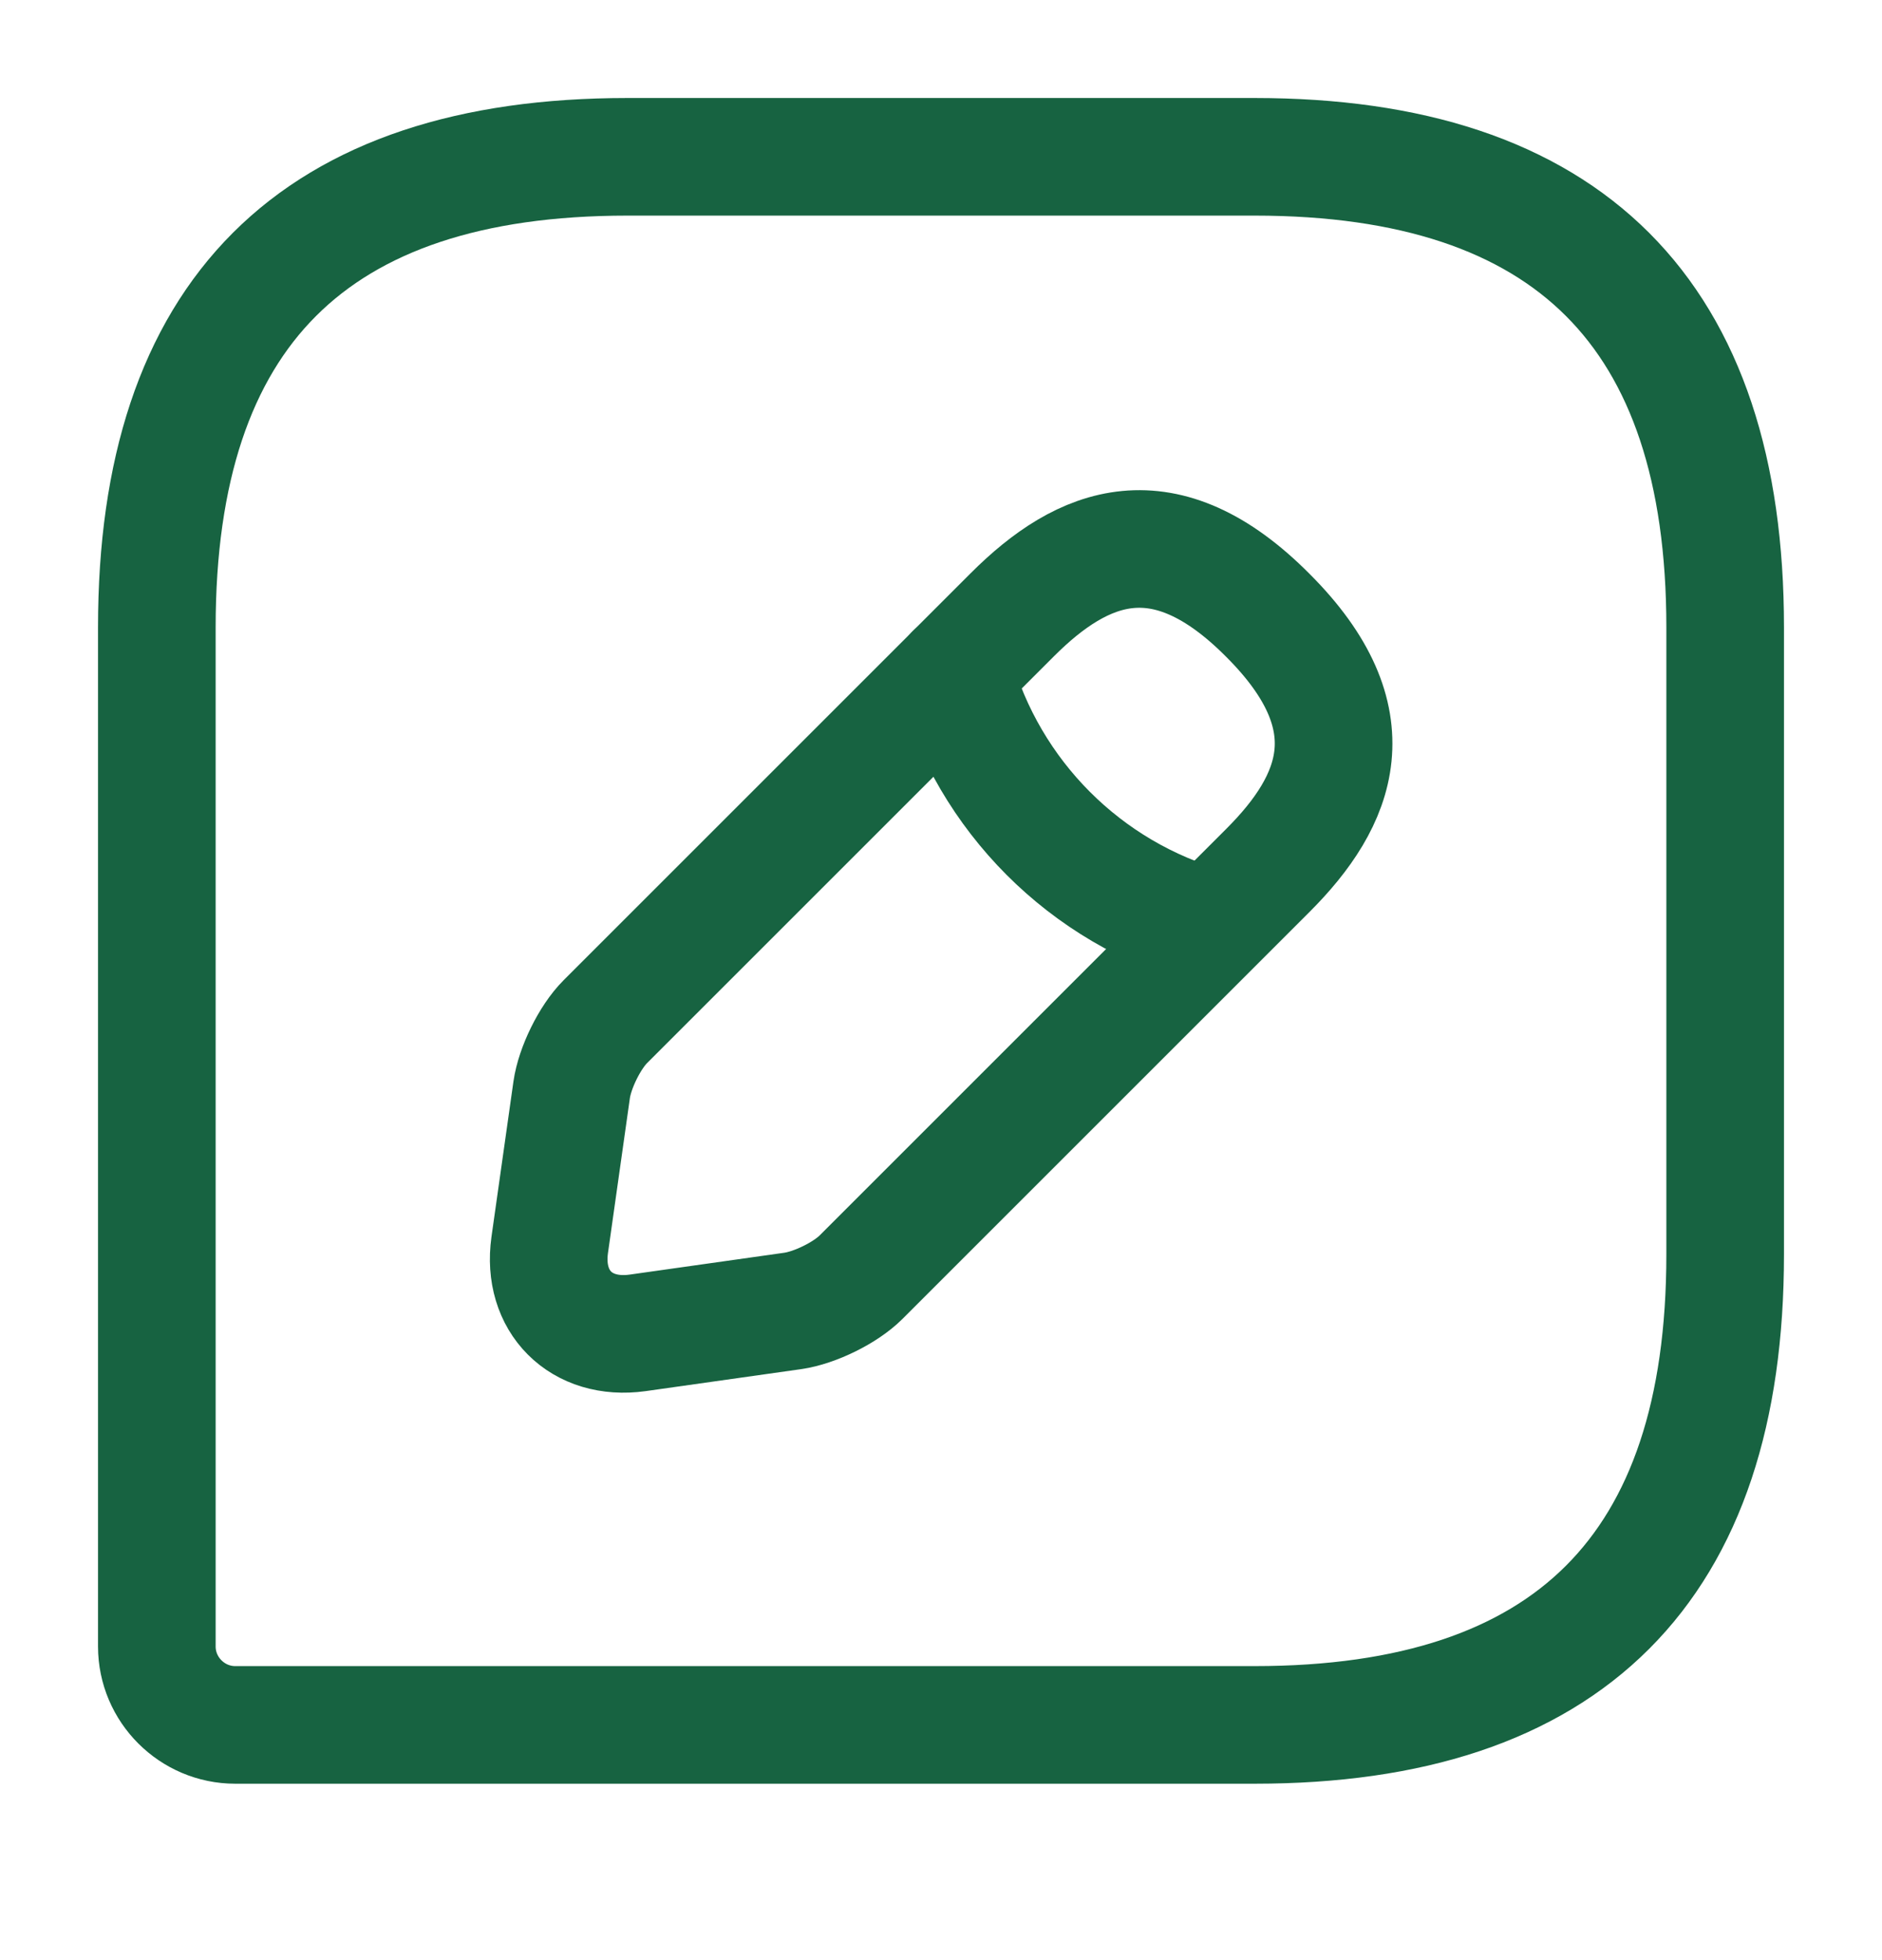<?xml version="1.0" encoding="UTF-8"?>
<svg xmlns="http://www.w3.org/2000/svg" width="24" height="25" viewBox="0 0 24 25" fill="none">
  <path d="M16 2H8C4 2 2 4 2 8V21C2 21.55 2.45 22 3 22H16C20 22 22 20 22 16V8C22 4 20 2 16 2Z" stroke="#176341" stroke-width="1.5" stroke-linecap="round" stroke-linejoin="round"></path>
  <path d="M12.91 7.84L7.72 13.03C7.52 13.23 7.33 13.62 7.29 13.9L7.01 15.88C6.91 16.6 7.41 17.1 8.13 17L10.11 16.72C10.39 16.68 10.78 16.49 10.98 16.29L16.17 11.1C17.06 10.21 17.49 9.17 16.17 7.85C14.85 6.52 13.81 6.94 12.91 7.84Z" stroke="#176341" stroke-width="1.5" stroke-miterlimit="10" stroke-linecap="round" stroke-linejoin="round"></path>
  <path d="M12.17 8.58C12.61 10.15 13.84 11.39 15.42 11.83" stroke="#176341" stroke-width="1.5" stroke-miterlimit="10" stroke-linecap="round" stroke-linejoin="round"></path>
</svg>
